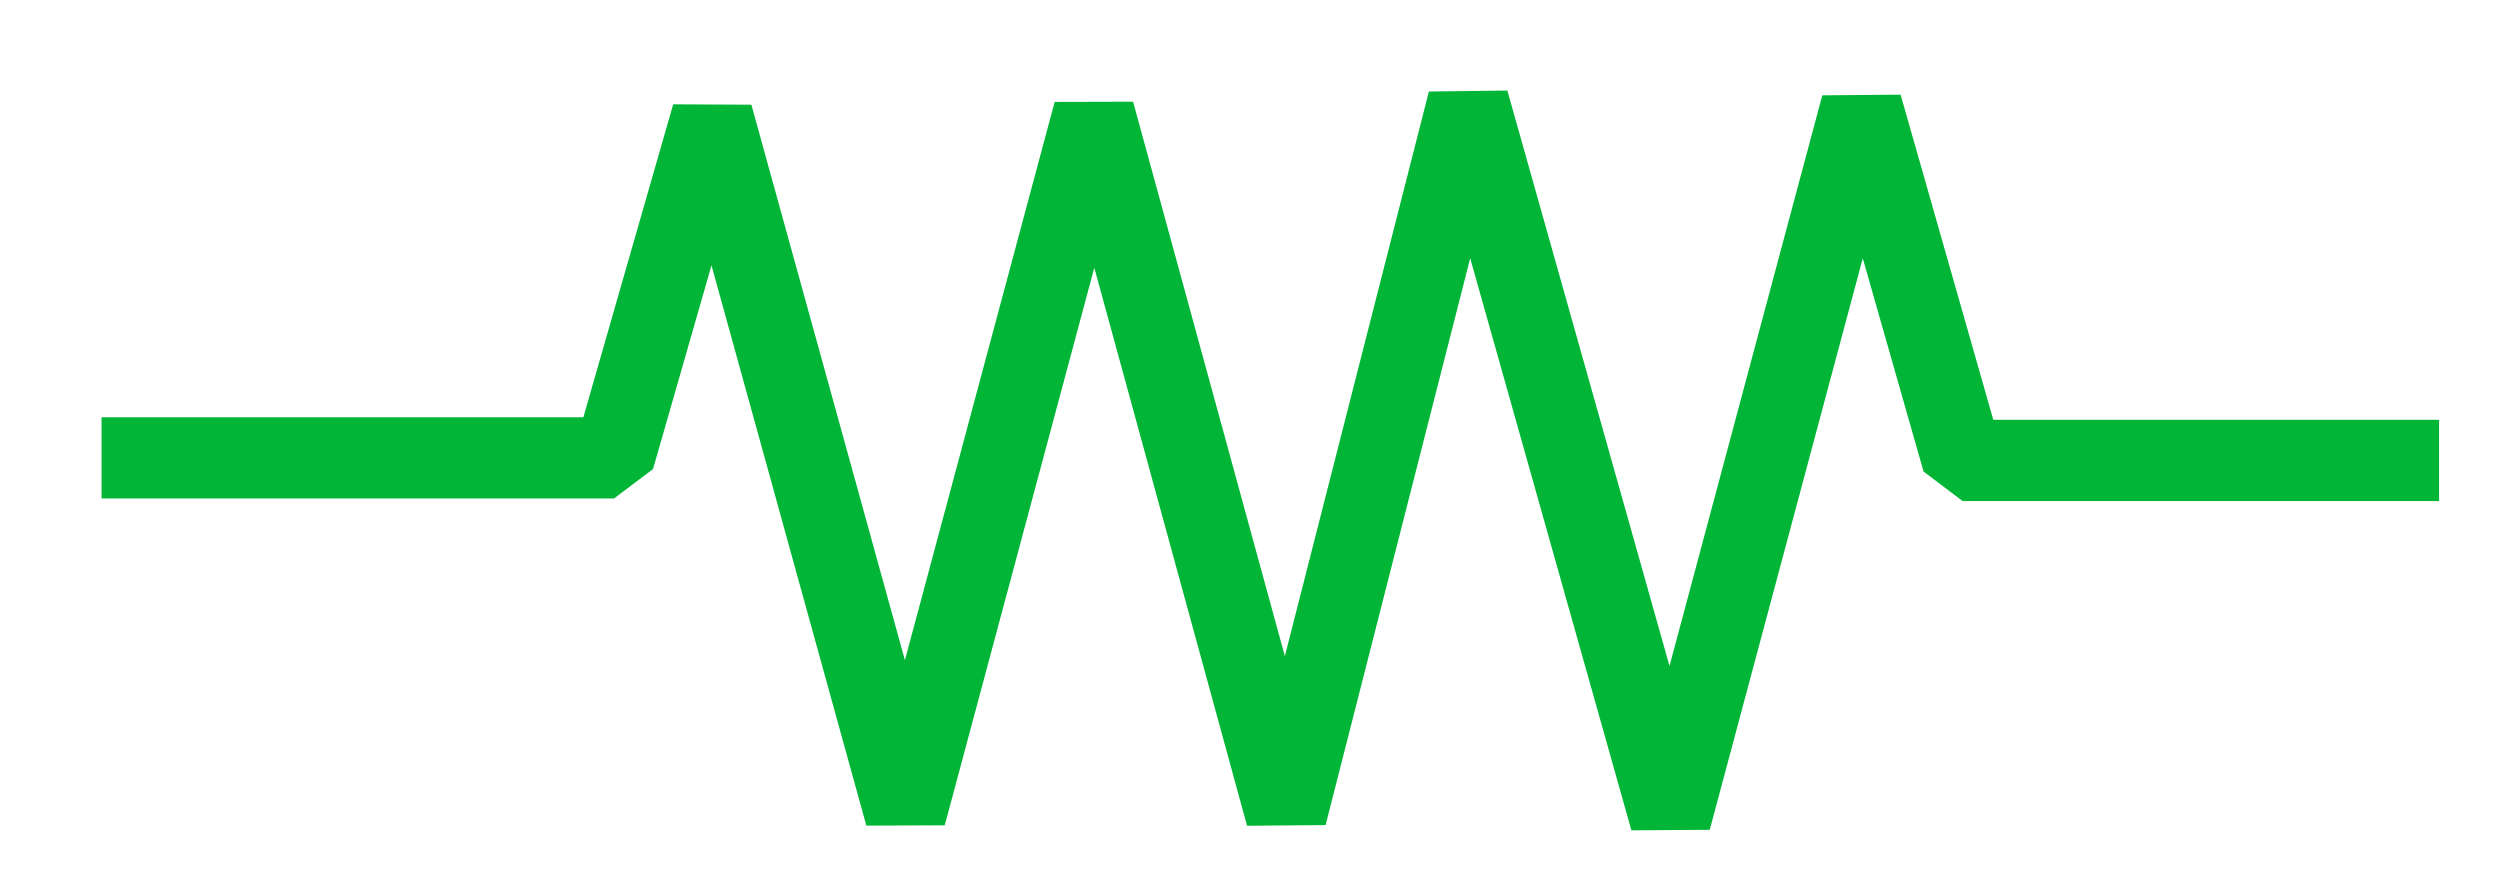 <?xml version="1.0" encoding="UTF-8"?>
<!DOCTYPE svg PUBLIC "-//W3C//DTD SVG 1.1//EN" "http://www.w3.org/Graphics/SVG/1.1/DTD/svg11.dtd">
<svg version="1.1" xmlns="http://www.w3.org/2000/svg" xmlns:xlink="http://www.w3.org/1999/xlink" x="0" y="0" width="61.546" height="21.67" viewBox="0, 0, 61.546, 21.67">
  <g id="Layer_1" transform="translate(-134.656, -100.287)">
    <path d="M137.156,111.559 L149.771,111.559 L152.19,103.131 L156.948,120.346 L161.586,103.055 L166.321,120.352 L170.802,102.787 L175.781,120.457 L180.484,102.892 L182.973,111.622 L194.702,111.622" fill-opacity="0" stroke="#01B636" stroke-width="2" stroke-linejoin="bevel"/>
  </g>
</svg>
